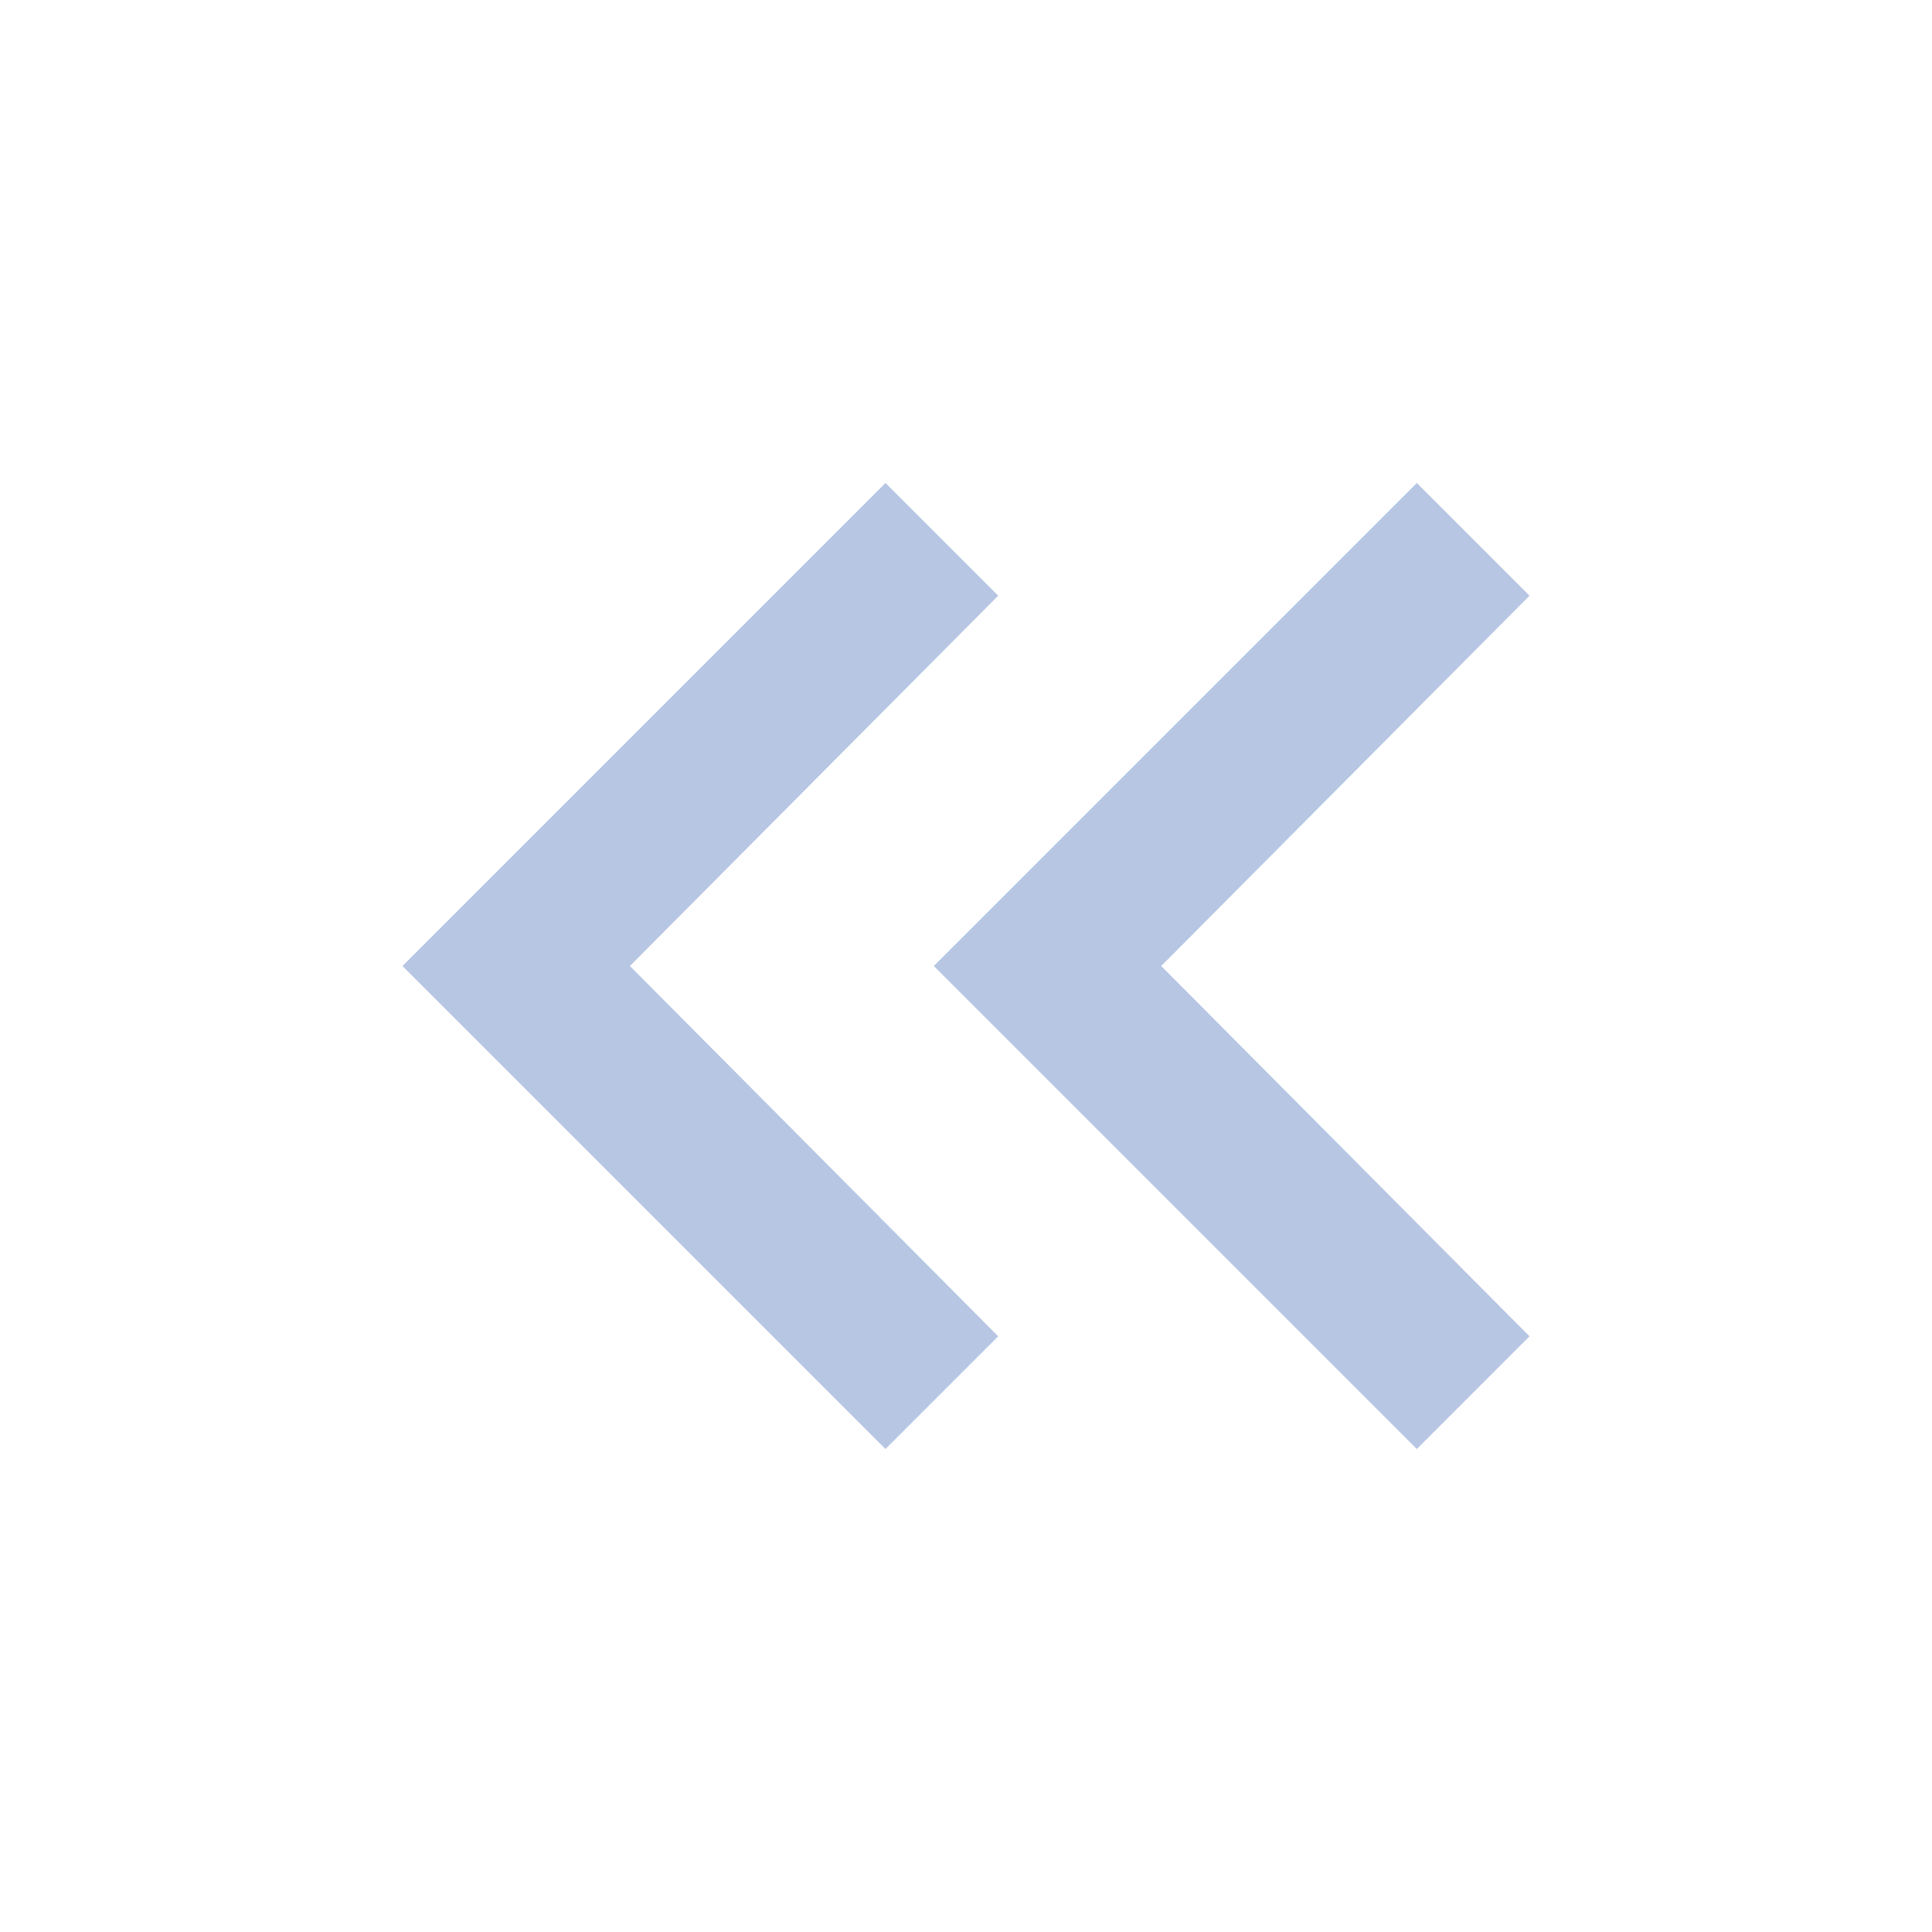 <svg xmlns="http://www.w3.org/2000/svg" height="24" viewBox="0 -960 960 960" width="24"><path fill="#b6c6e3" d="M440-240 200-480l240-240 56 56-183 184 183 184-56 56Zm264 0L464-480l240-240 56 56-183 184 183 184-56 56Z"/></svg>